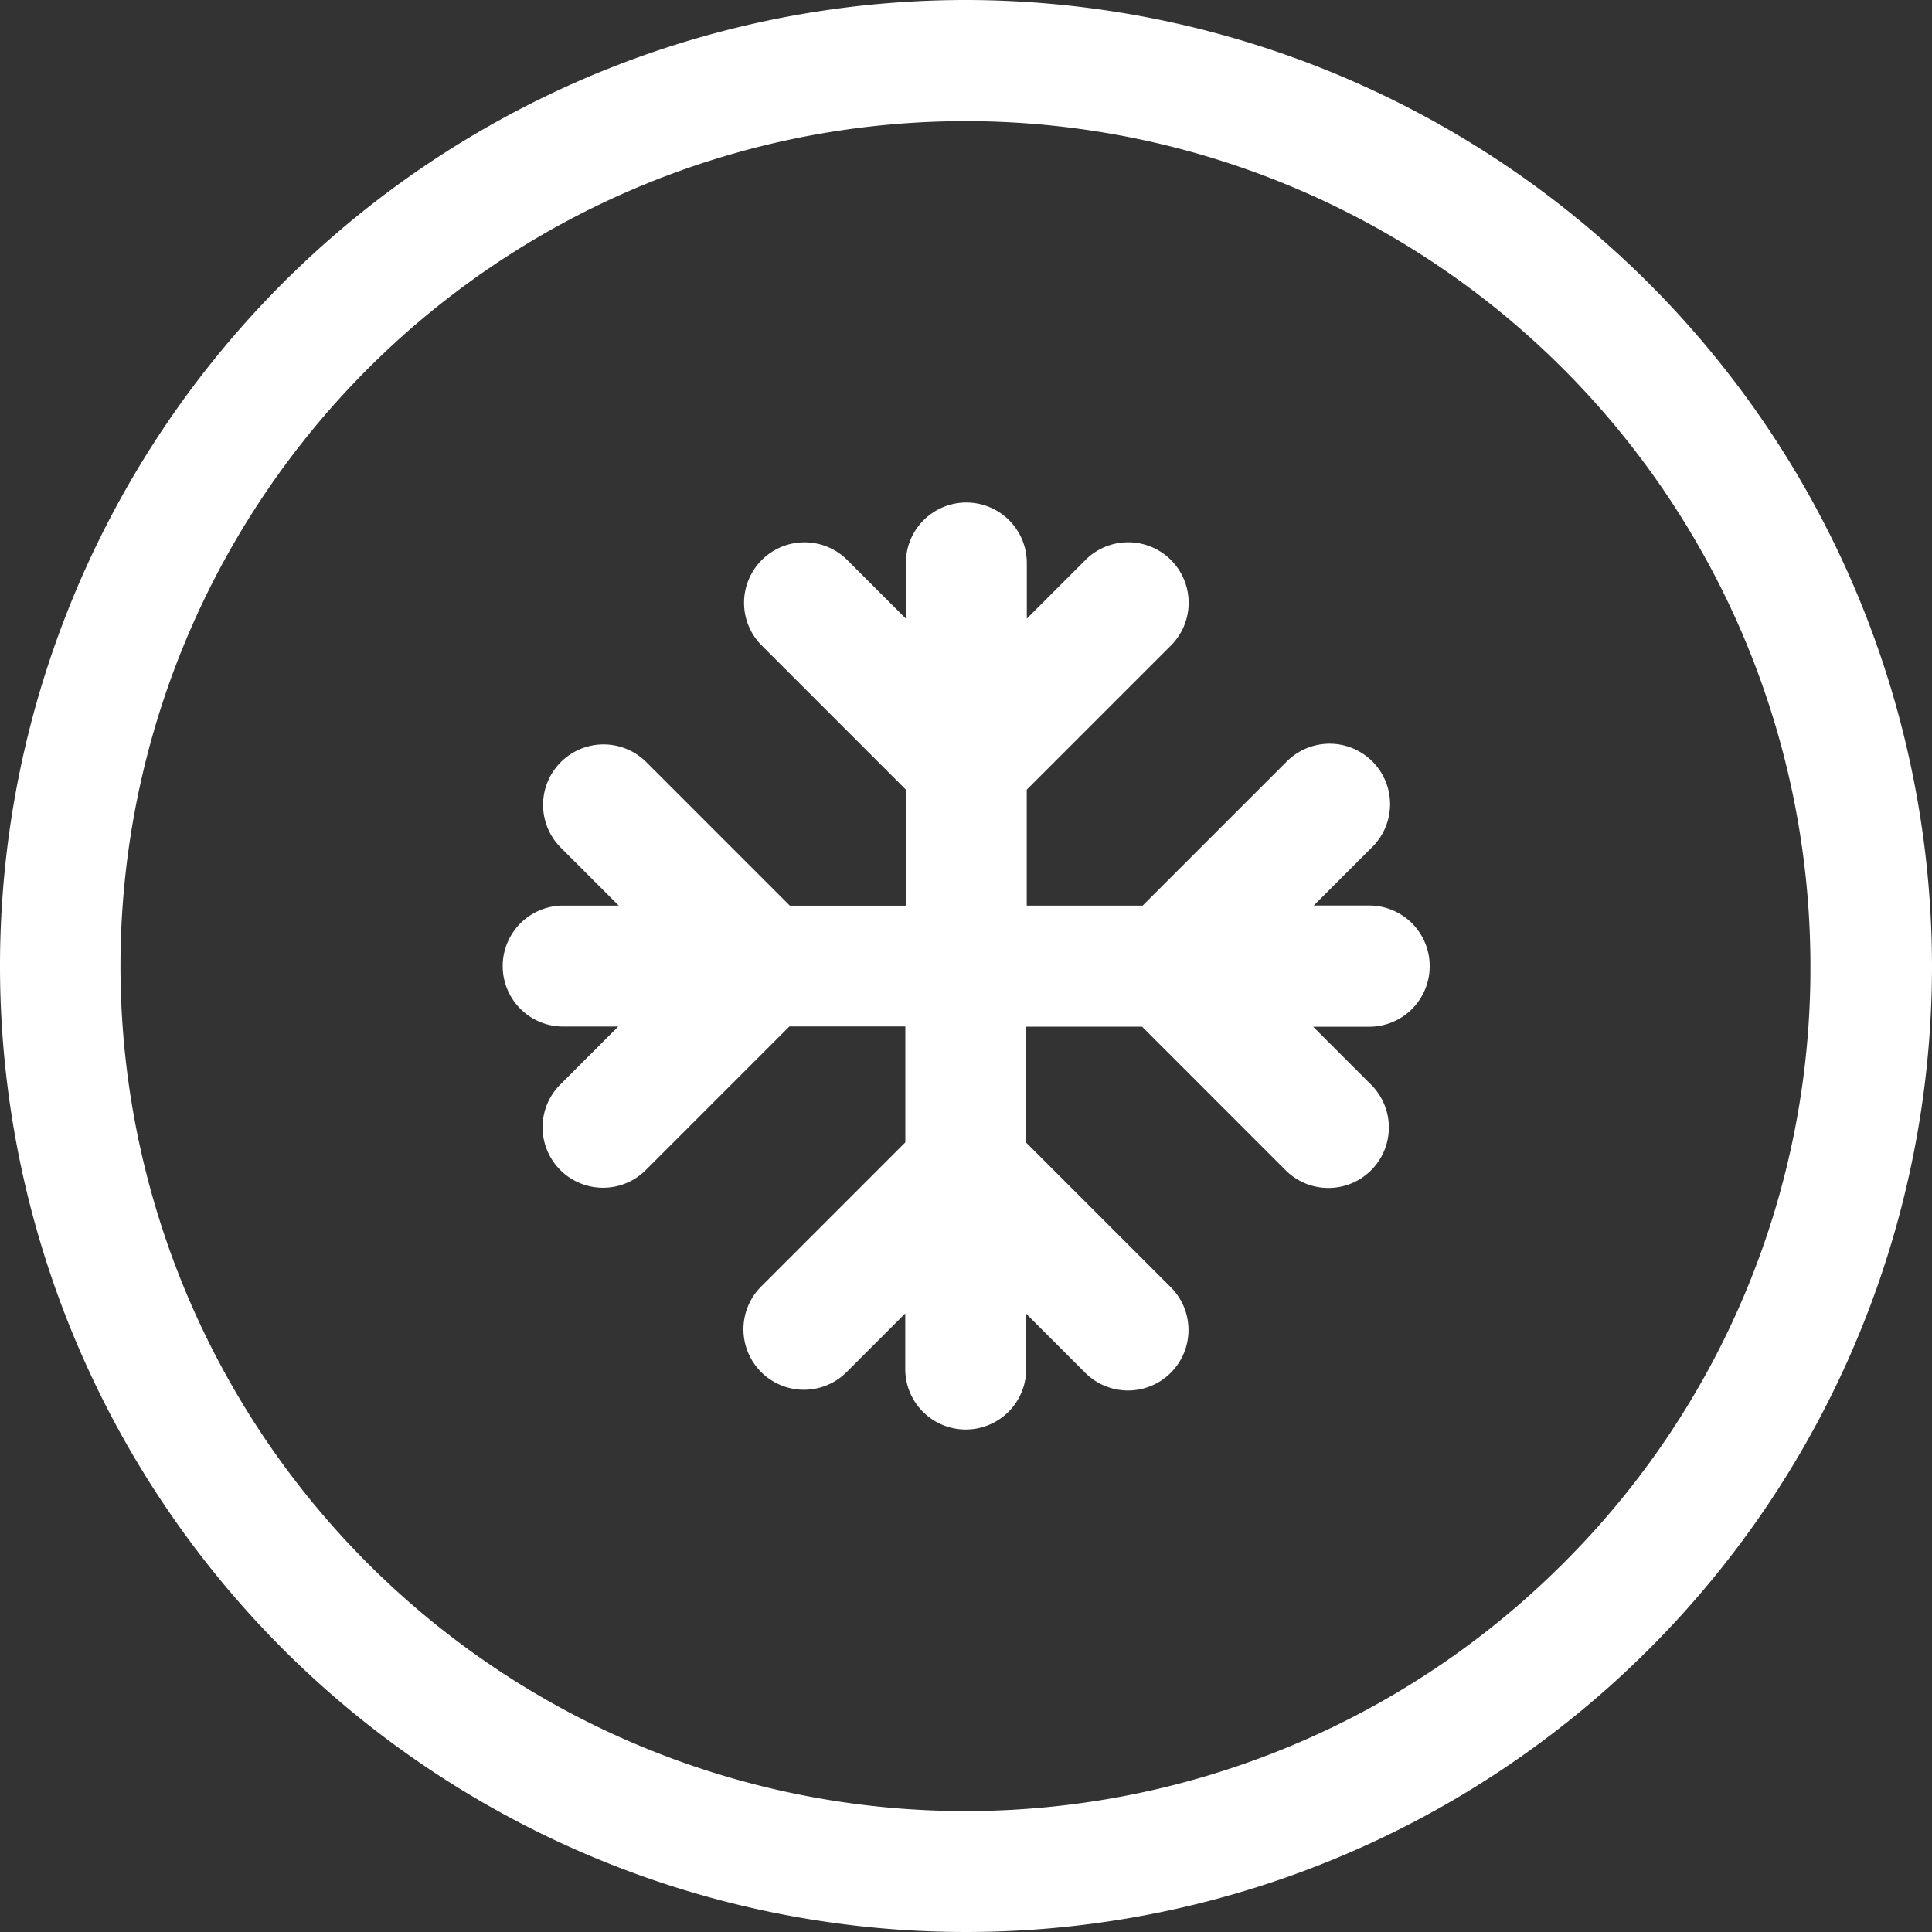 <svg id="组_62_拷贝" data-name="组 62 拷贝" xmlns="http://www.w3.org/2000/svg" width="50" height="50" viewBox="0 0 50 50">
  <rect x="0" y="0" width="50" height="50" fill="#333333" stroke="none"/>
  <defs>
    <style>
      .shi2-1 {
        fill: #fff;
        fill-rule: evenodd;
      }
    </style>
  </defs>
  <path id="形状_105" data-name="形状 105" class="shi2-1" d="M755,535a25,25,0,1,0,25,25A25.028,25.028,0,0,0,755,535Zm15.454,40.461a21.868,21.868,0,1,1,6.4-15.461A21.715,21.715,0,0,1,770.454,575.461Z" transform="translate(-730 -535)"/>
  <path id="形状_95" data-name="形状 95" class="shi2-1" d="M767,560a1.565,1.565,0,0,0-1.565-1.565H764l1.5-1.5a1.565,1.565,0,1,0-2.213-2.213l-3.715,3.715h-3v-3l3.715-3.715a1.565,1.565,0,1,0-2.213-2.213l-1.5,1.5v-1.439a1.565,1.565,0,0,0-3.13,0v1.44l-1.5-1.5a1.565,1.565,0,1,0-2.213,2.213l3.716,3.716v3h-3.006l-3.714-3.715a1.565,1.565,0,1,0-2.214,2.213l1.5,1.5h-1.438a1.565,1.565,0,0,0,0,3.13H746l-1.5,1.5a1.565,1.565,0,0,0,2.214,2.213l3.716-3.716h3v3l-3.715,3.715a1.565,1.565,0,1,0,2.213,2.213l1.5-1.5v1.439a1.565,1.565,0,0,0,3.13,0V569l1.5,1.5a1.566,1.566,0,1,0,2.214-2.214l-3.716-3.716v-3h3l3.716,3.716a1.565,1.565,0,1,0,2.213-2.214l-1.5-1.5h1.439A1.565,1.565,0,0,0,767,560Z" transform="translate(-730 -535)"/>
</svg>
